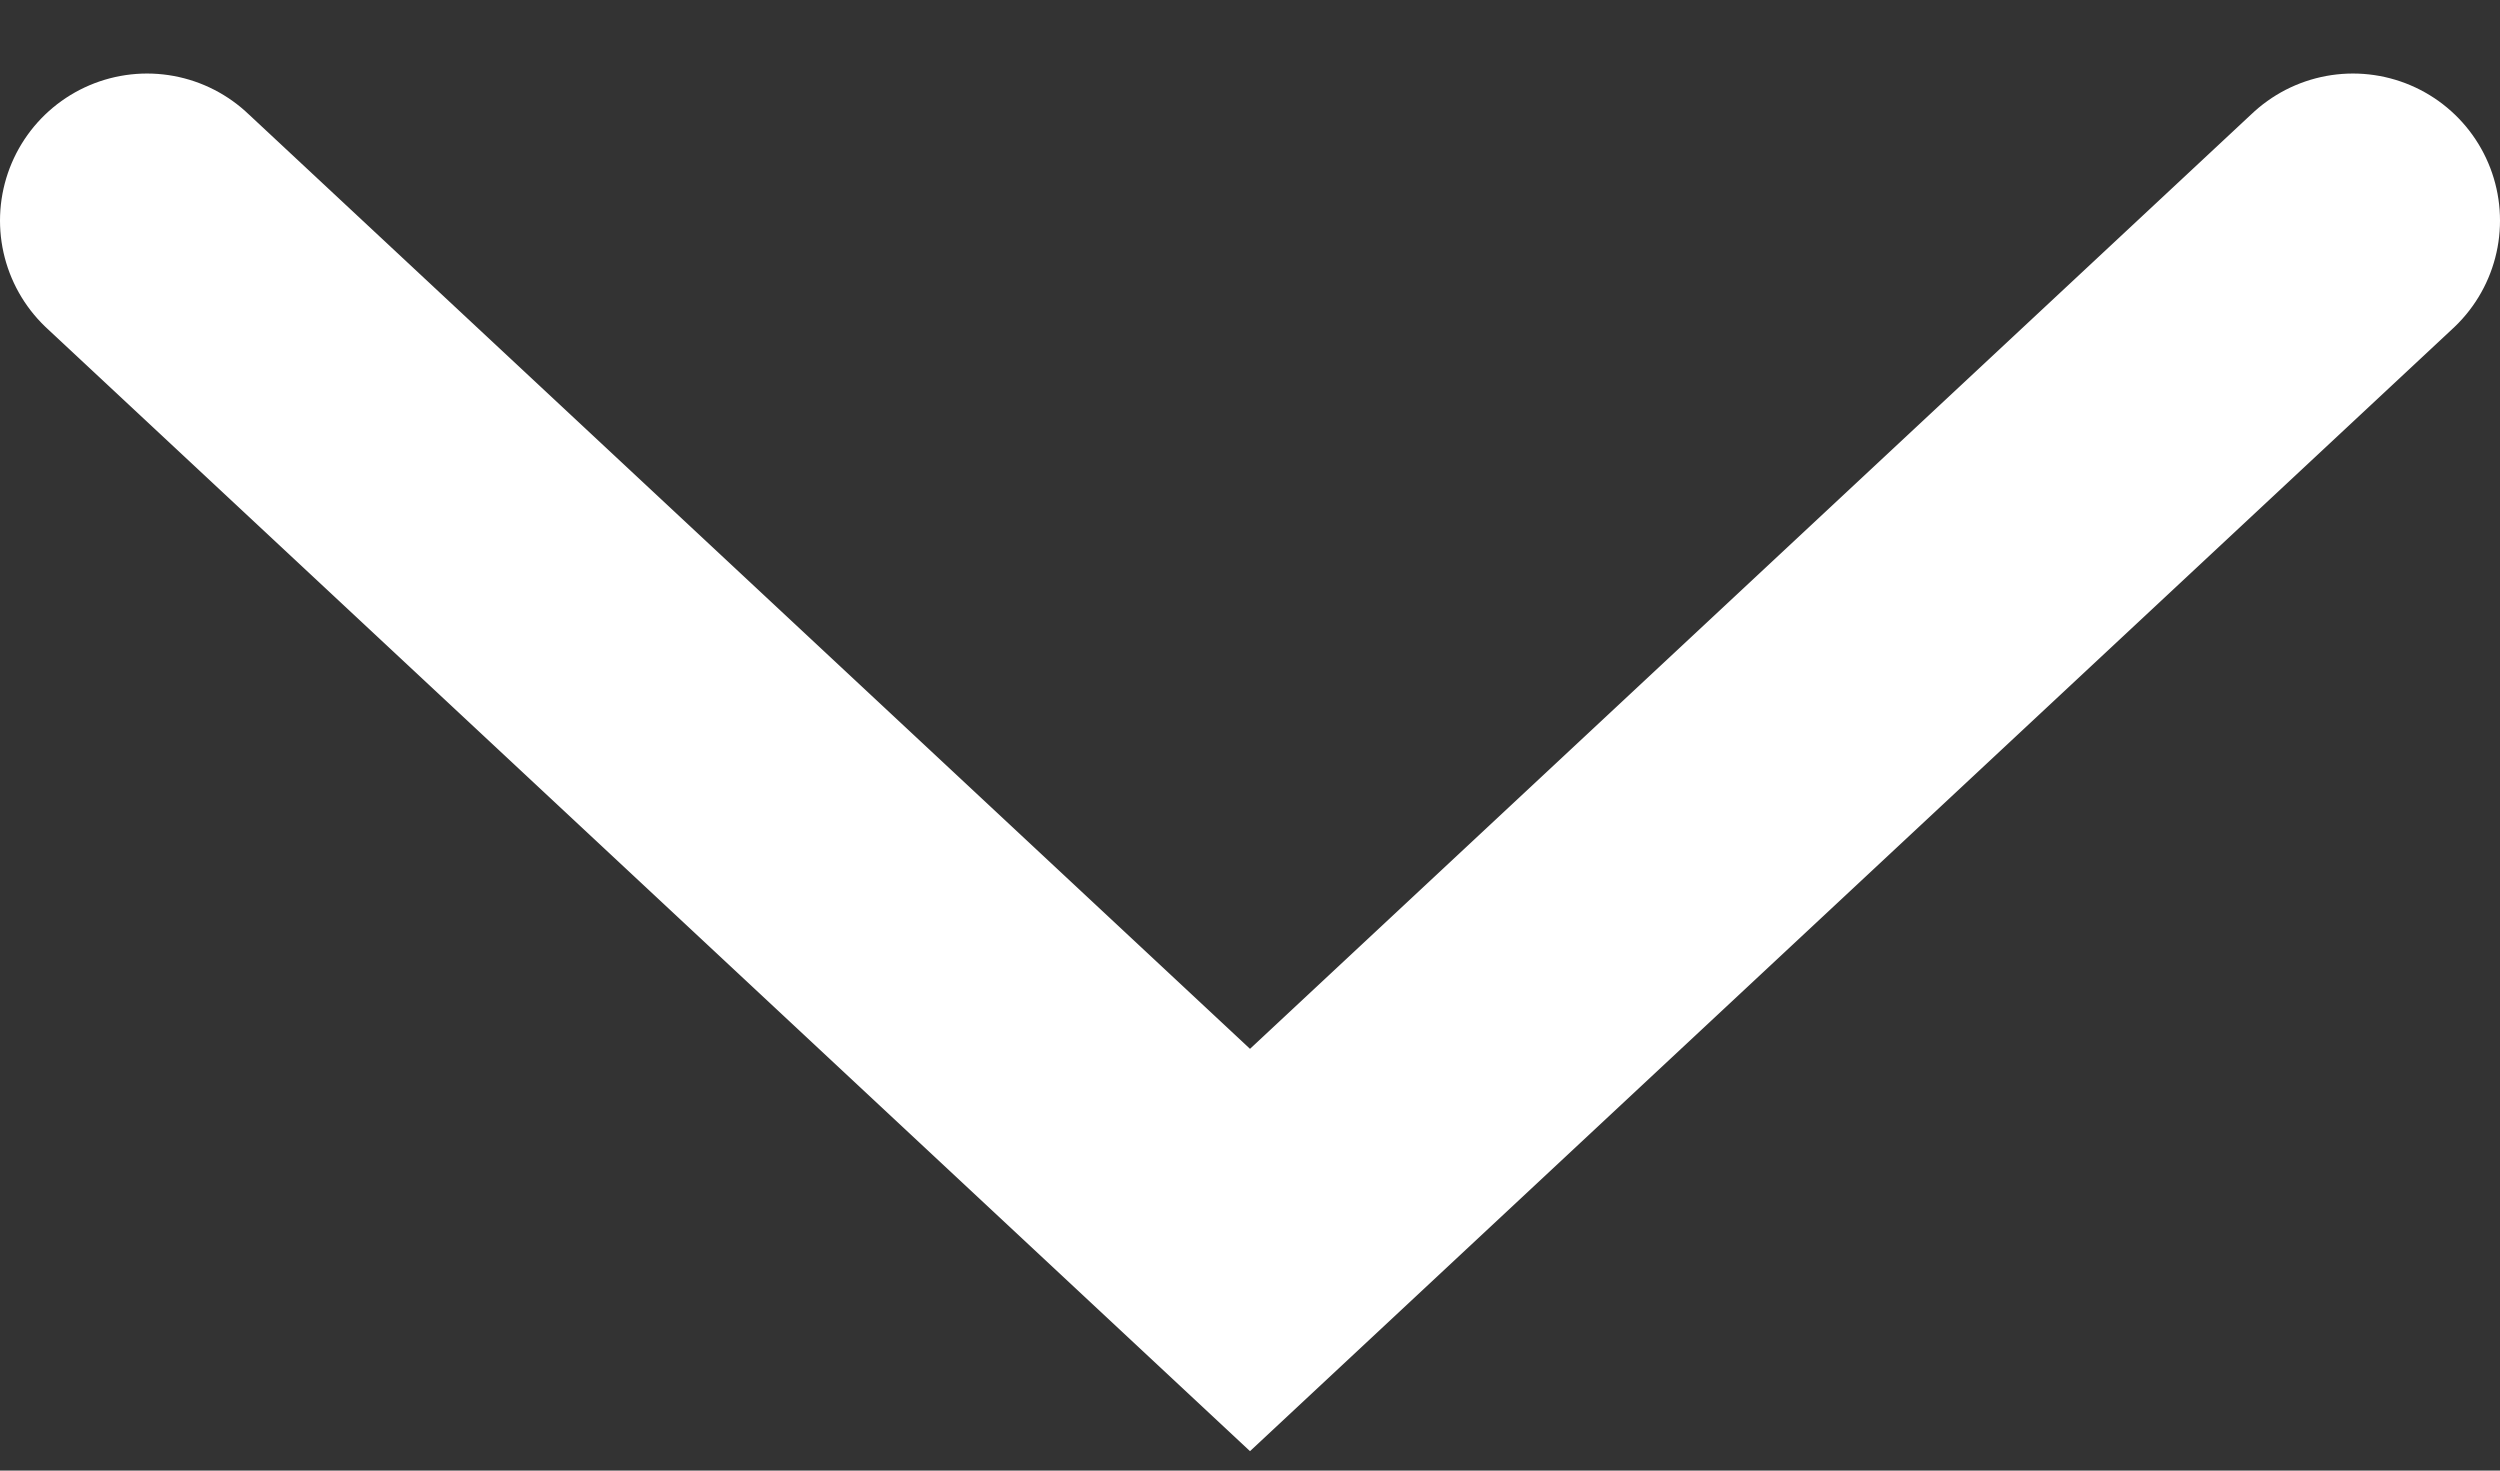 <svg width="17" height="10" viewBox="0 0 17 10" fill="none" xmlns="http://www.w3.org/2000/svg">
<rect x="0" y="0" width="17" height="10" fill="#333333" stroke="none"/>
<path d="M16 1.5L8.5 8.5L1 1.5" stroke="white" stroke-width="2" stroke-linecap="round"/>
</svg>
